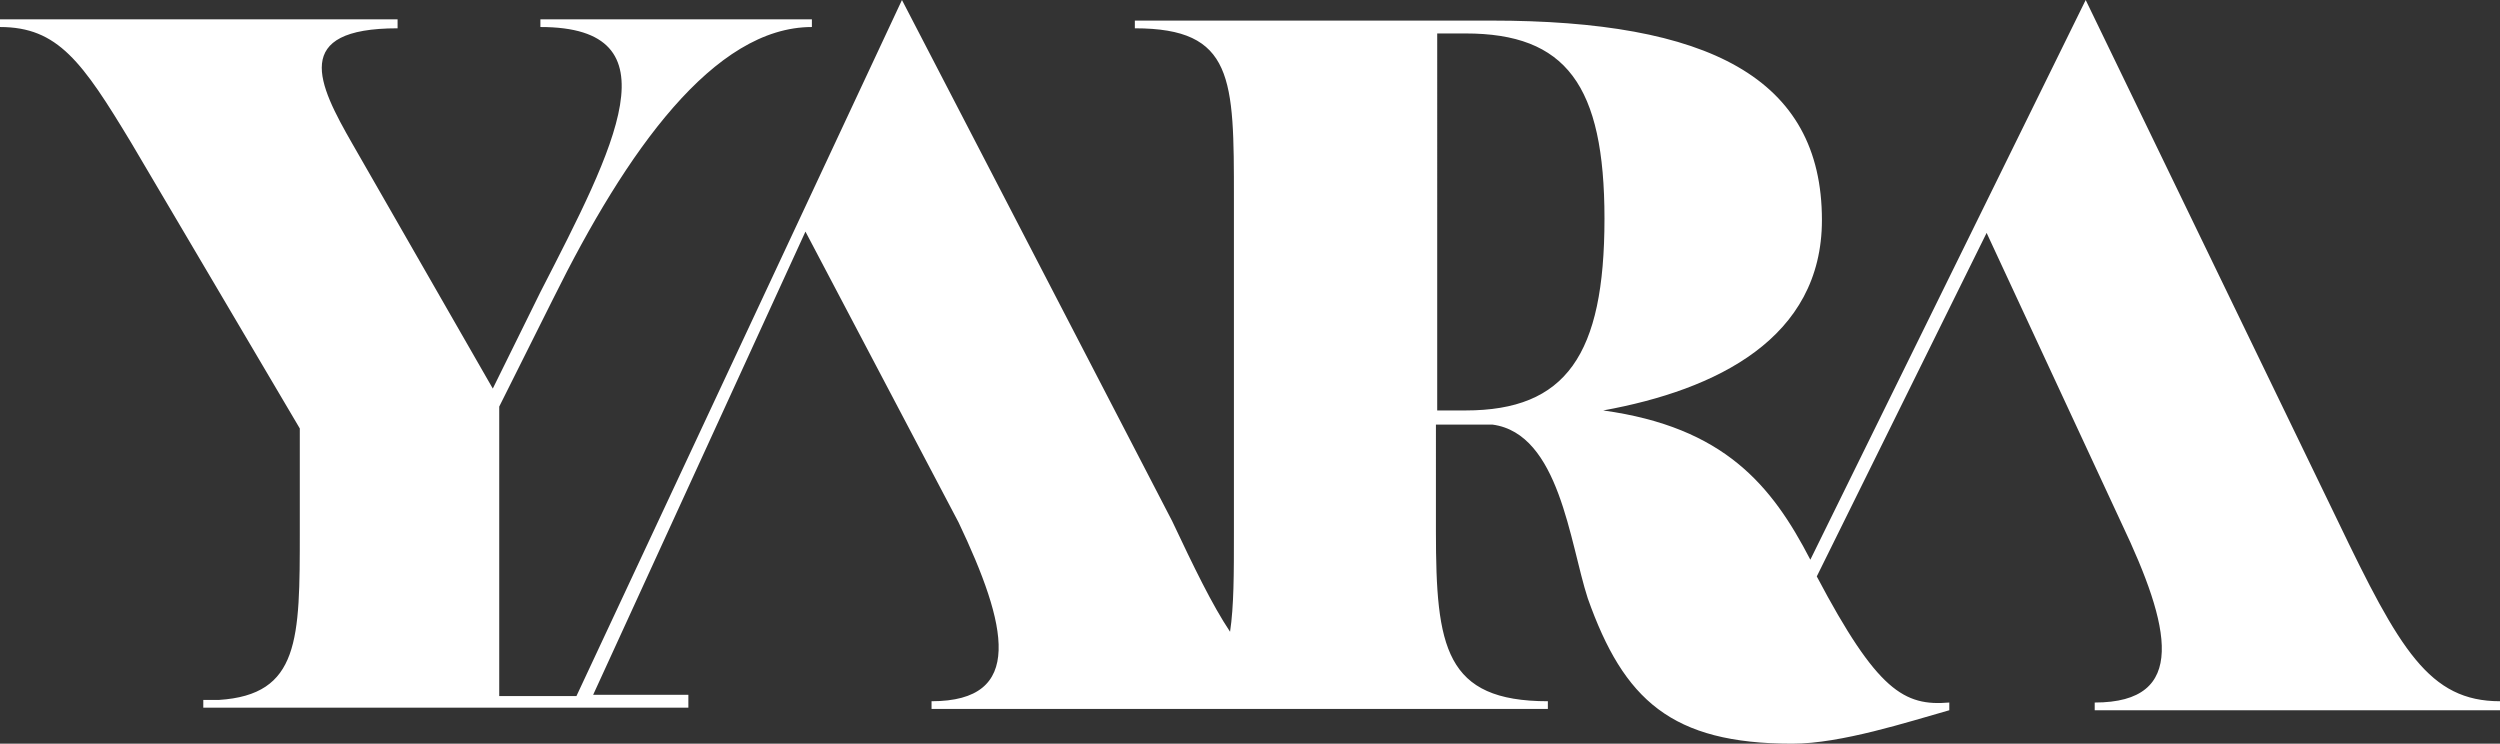 <?xml version="1.0" encoding="UTF-8"?> <svg xmlns="http://www.w3.org/2000/svg" xmlns:xlink="http://www.w3.org/1999/xlink" version="1.1" id="Modo_de_aislamiento" x="0px" y="0px" viewBox="0 0 194.3 57.8" style="enable-background:new 0 0 194.3 57.8;" xml:space="preserve"><rect x="0" y="0" width="194.3" height="57.8" fill="#333333" stroke="none"/> <style type="text/css"> .st0{fill:#FFFFFF;} </style> <path class="st0" d="M113.9,31.9h-2.2V2.6h2.2c7.8,0,10.8,4,10.8,14.4C124.7,27.6,121.7,31.9,113.9,31.9 M194.3,55.1v-0.6 c-5.5,0-7.8-4-12.6-14L162.1,0l-21.4,43.5c-3-5.8-6.7-10.3-16.1-11.6c8.8-1.6,17-5.6,17-14.8c0-11.1-8.9-15.5-25.7-15.5H88.2v0.6 c7.7,0,7.7,3.9,7.7,13.2v26c0,3.2,0,5.7-0.3,7.7c-1.4-2.1-2.8-5-4.5-8.6L70.1,0L44.8,54.1h-6v-9.3c0-1.1,0-2.2,0-3.4v-9.8l4.2-8.4 C48.7,11.7,55.5,2.1,63.1,2.1V1.5H42v0.6c10.7,0,5.8,9.3,0,20.6l-3.7,7.5l-10.9-19c-2.7-4.7-4.8-9,3.5-9V1.5H0v0.6 c4.5,0,6.4,2.7,10.2,9l13.1,22.2v8c0,8.4,0,12.7-6.3,13.1h-0.7l0,0c-0.2,0-0.3,0-0.5,0V55h23h5.5h0.8h8.4v-1h-7.4l16.5-36l11.9,22.6 c3.8,8,5.2,13.9-2.1,13.9v0.6h31.2h16.7v-0.6c-8,0-8.7-4.2-8.7-13.2V33h4.4c5.2,0.7,6,9.2,7.4,13.5c2.8,7.9,6.5,11.3,15.9,11.3 c3.8,0,9-1.7,12.2-2.6v-0.6c-3.5,0.3-5.6-0.9-10.3-9.8l13.2-26.7l10.5,22.6c3.8,8,5.2,13.9-2.1,13.9v0.6h31.5V55.1z"></path> </svg> 